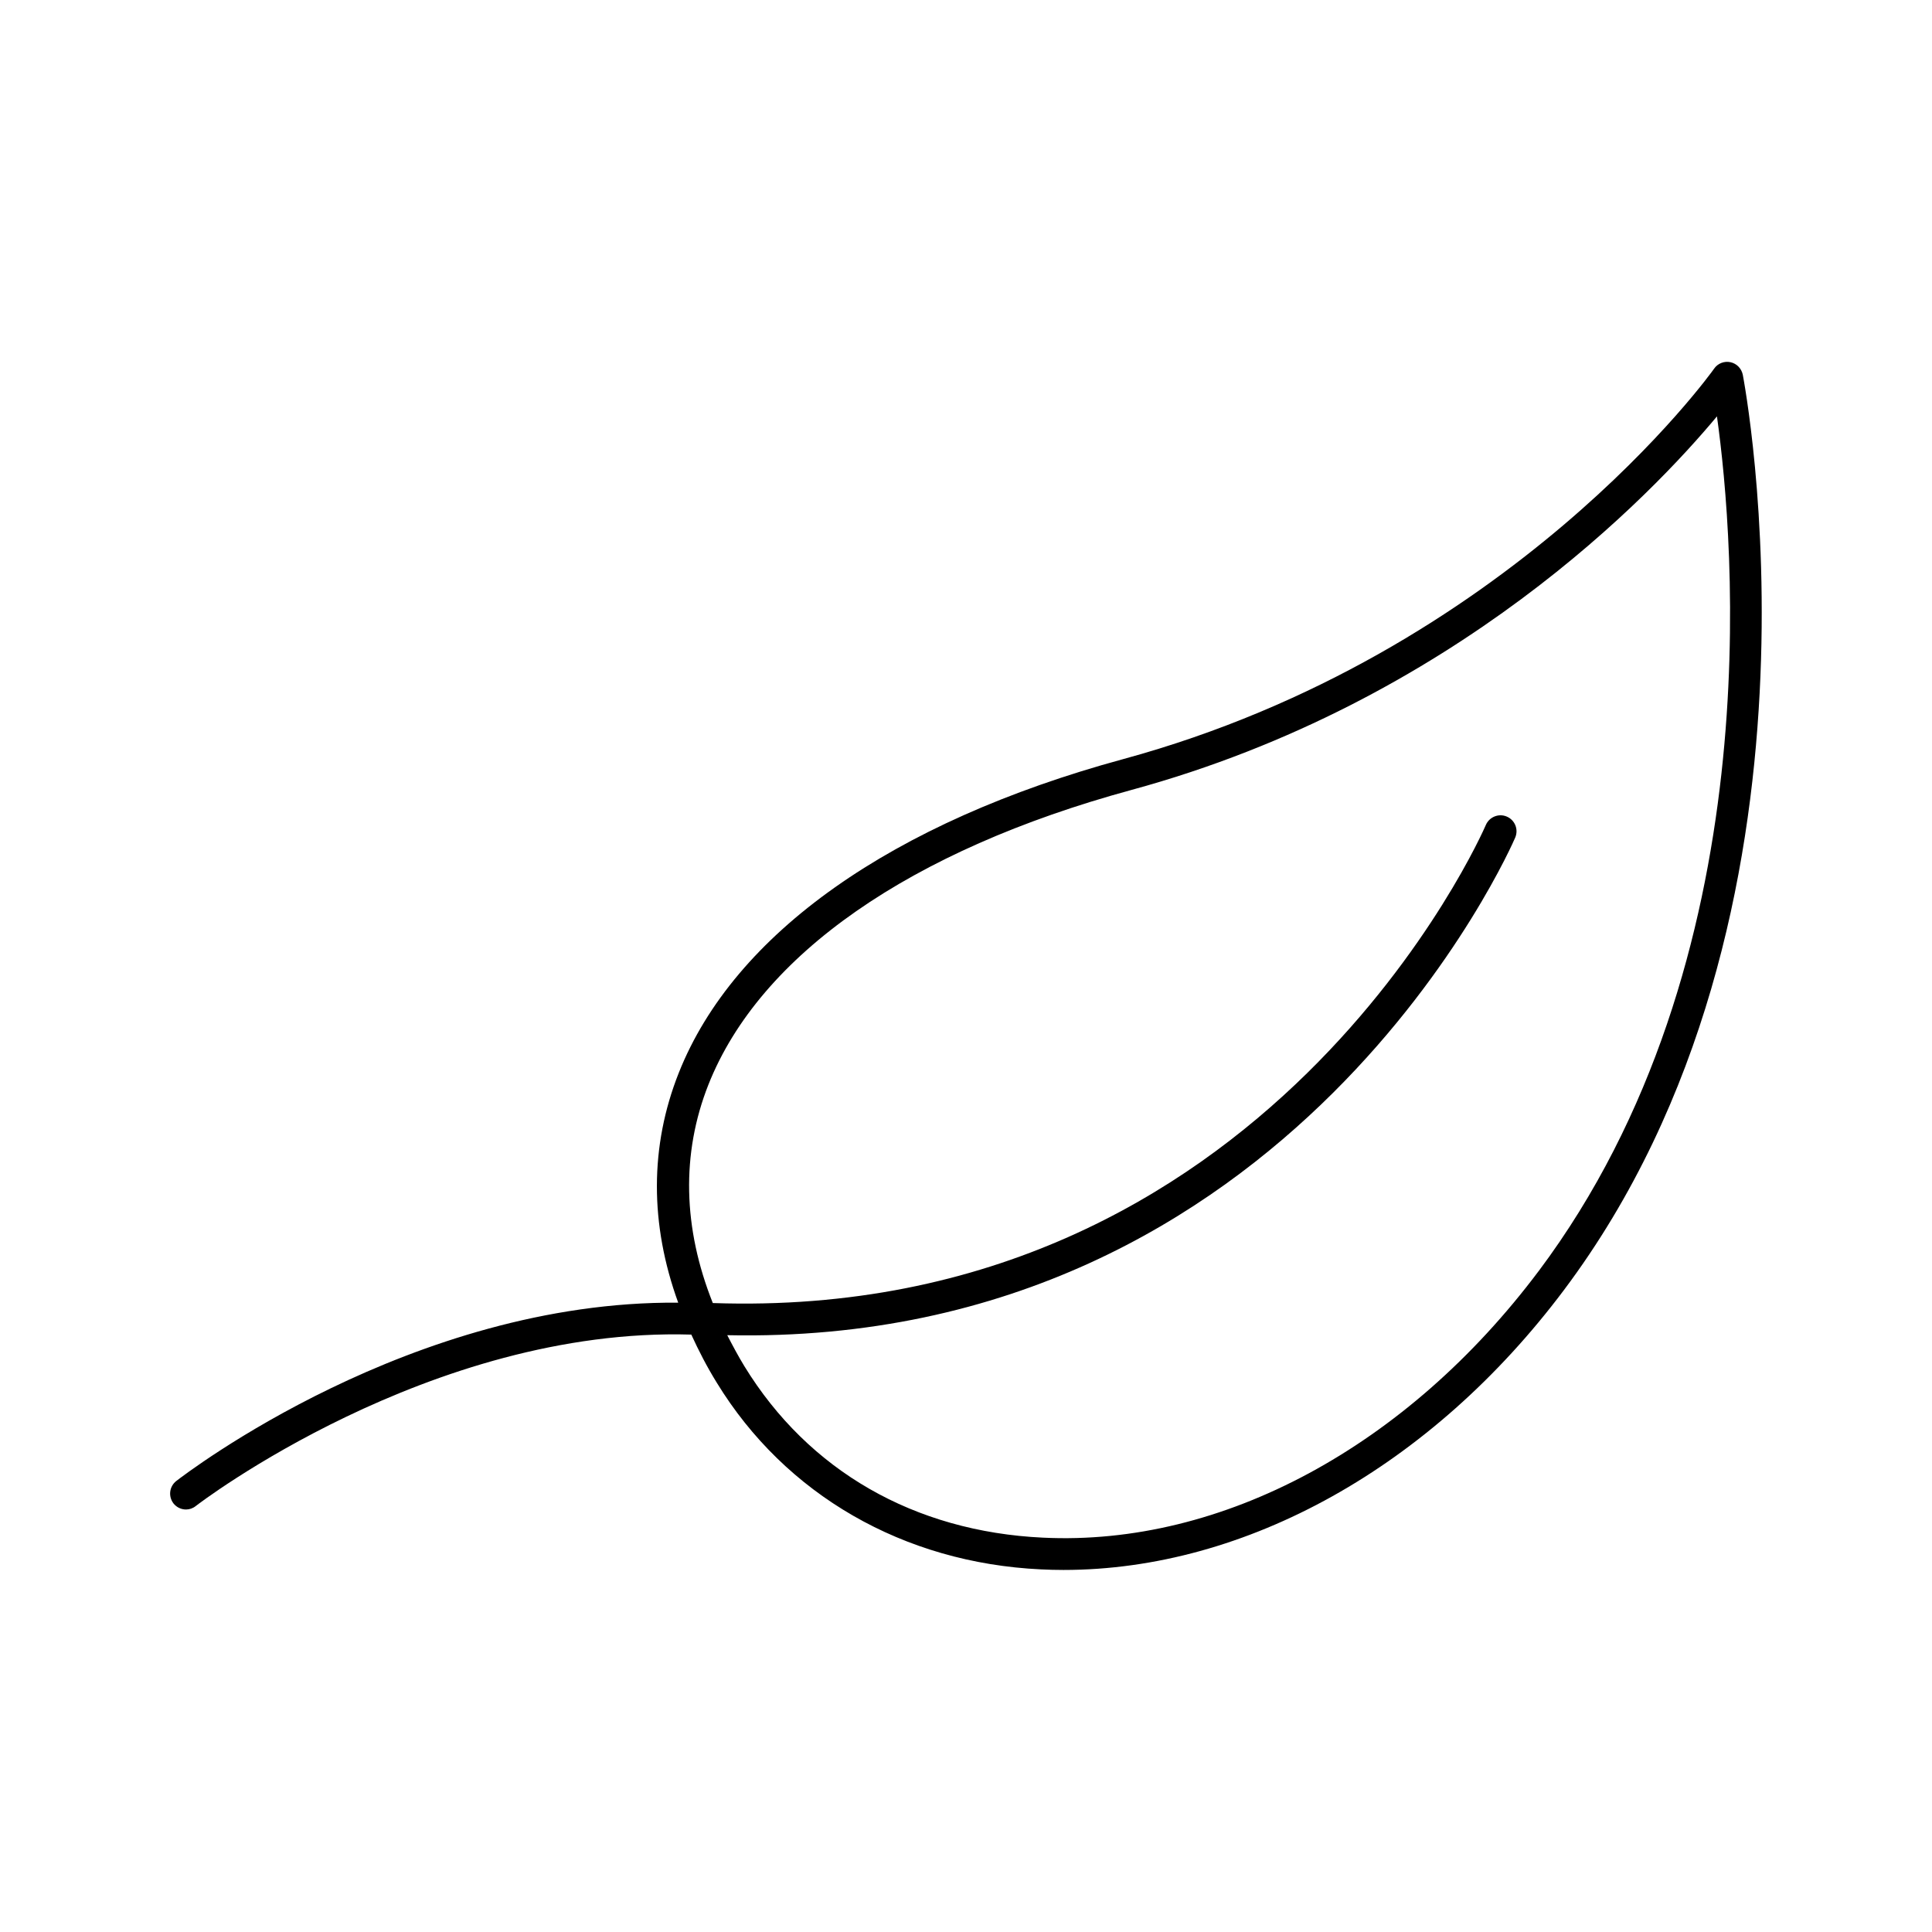 <?xml version="1.0" encoding="UTF-8"?>
<!-- Uploaded to: SVG Repo, www.svgrepo.com, Generator: SVG Repo Mixer Tools -->
<svg fill="#000000" width="800px" height="800px" version="1.1" viewBox="144 144 512 512" xmlns="http://www.w3.org/2000/svg">
 <path d="m605.86 243.31c-0.352-1.664-1.613-2.973-3.273-3.324-1.613-0.352-3.375 0.301-4.332 1.715-0.504 0.754-54.008 75.52-156.63 103.48-61.262 16.676-103.08 46.199-117.74 83.129-7.707 19.398-7.707 40.102-0.152 60.91-70.637-0.559-130.39 45.238-133.01 47.254-1.863 1.461-2.168 4.082-0.754 5.945 0.855 1.059 2.066 1.613 3.324 1.613 0.906 0 1.812-0.301 2.57-0.906 0.605-0.504 62.07-47.508 131.34-45.445 1.965 4.281 4.133 8.516 6.75 12.746 18.188 29.727 49.523 47.762 85.898 49.473 1.965 0.102 3.981 0.152 5.996 0.152 48.316 0 97.488-27.355 132.6-74.16 74.867-99.754 47.66-241.18 47.41-242.59zm-54.109 237.55c-34.863 46.453-83.832 72.953-131.39 70.633-34.059-1.613-62.121-17.734-79.098-45.445-1.664-2.719-3.125-5.492-4.535-8.211 150.29 3.176 208.27-130.54 208.83-131.9 0.906-2.168-0.102-4.637-2.266-5.543-2.117-0.906-4.637 0.102-5.543 2.266-0.555 1.309-57.434 131.75-204.85 126.66-7.91-19.852-8.414-39.551-1.16-57.887 13.652-34.41 53.453-62.121 112.1-78.09 85.648-23.328 138.14-78.543 155.17-99 4.59 32.754 14.312 144.35-47.254 226.52z"/>
</svg>